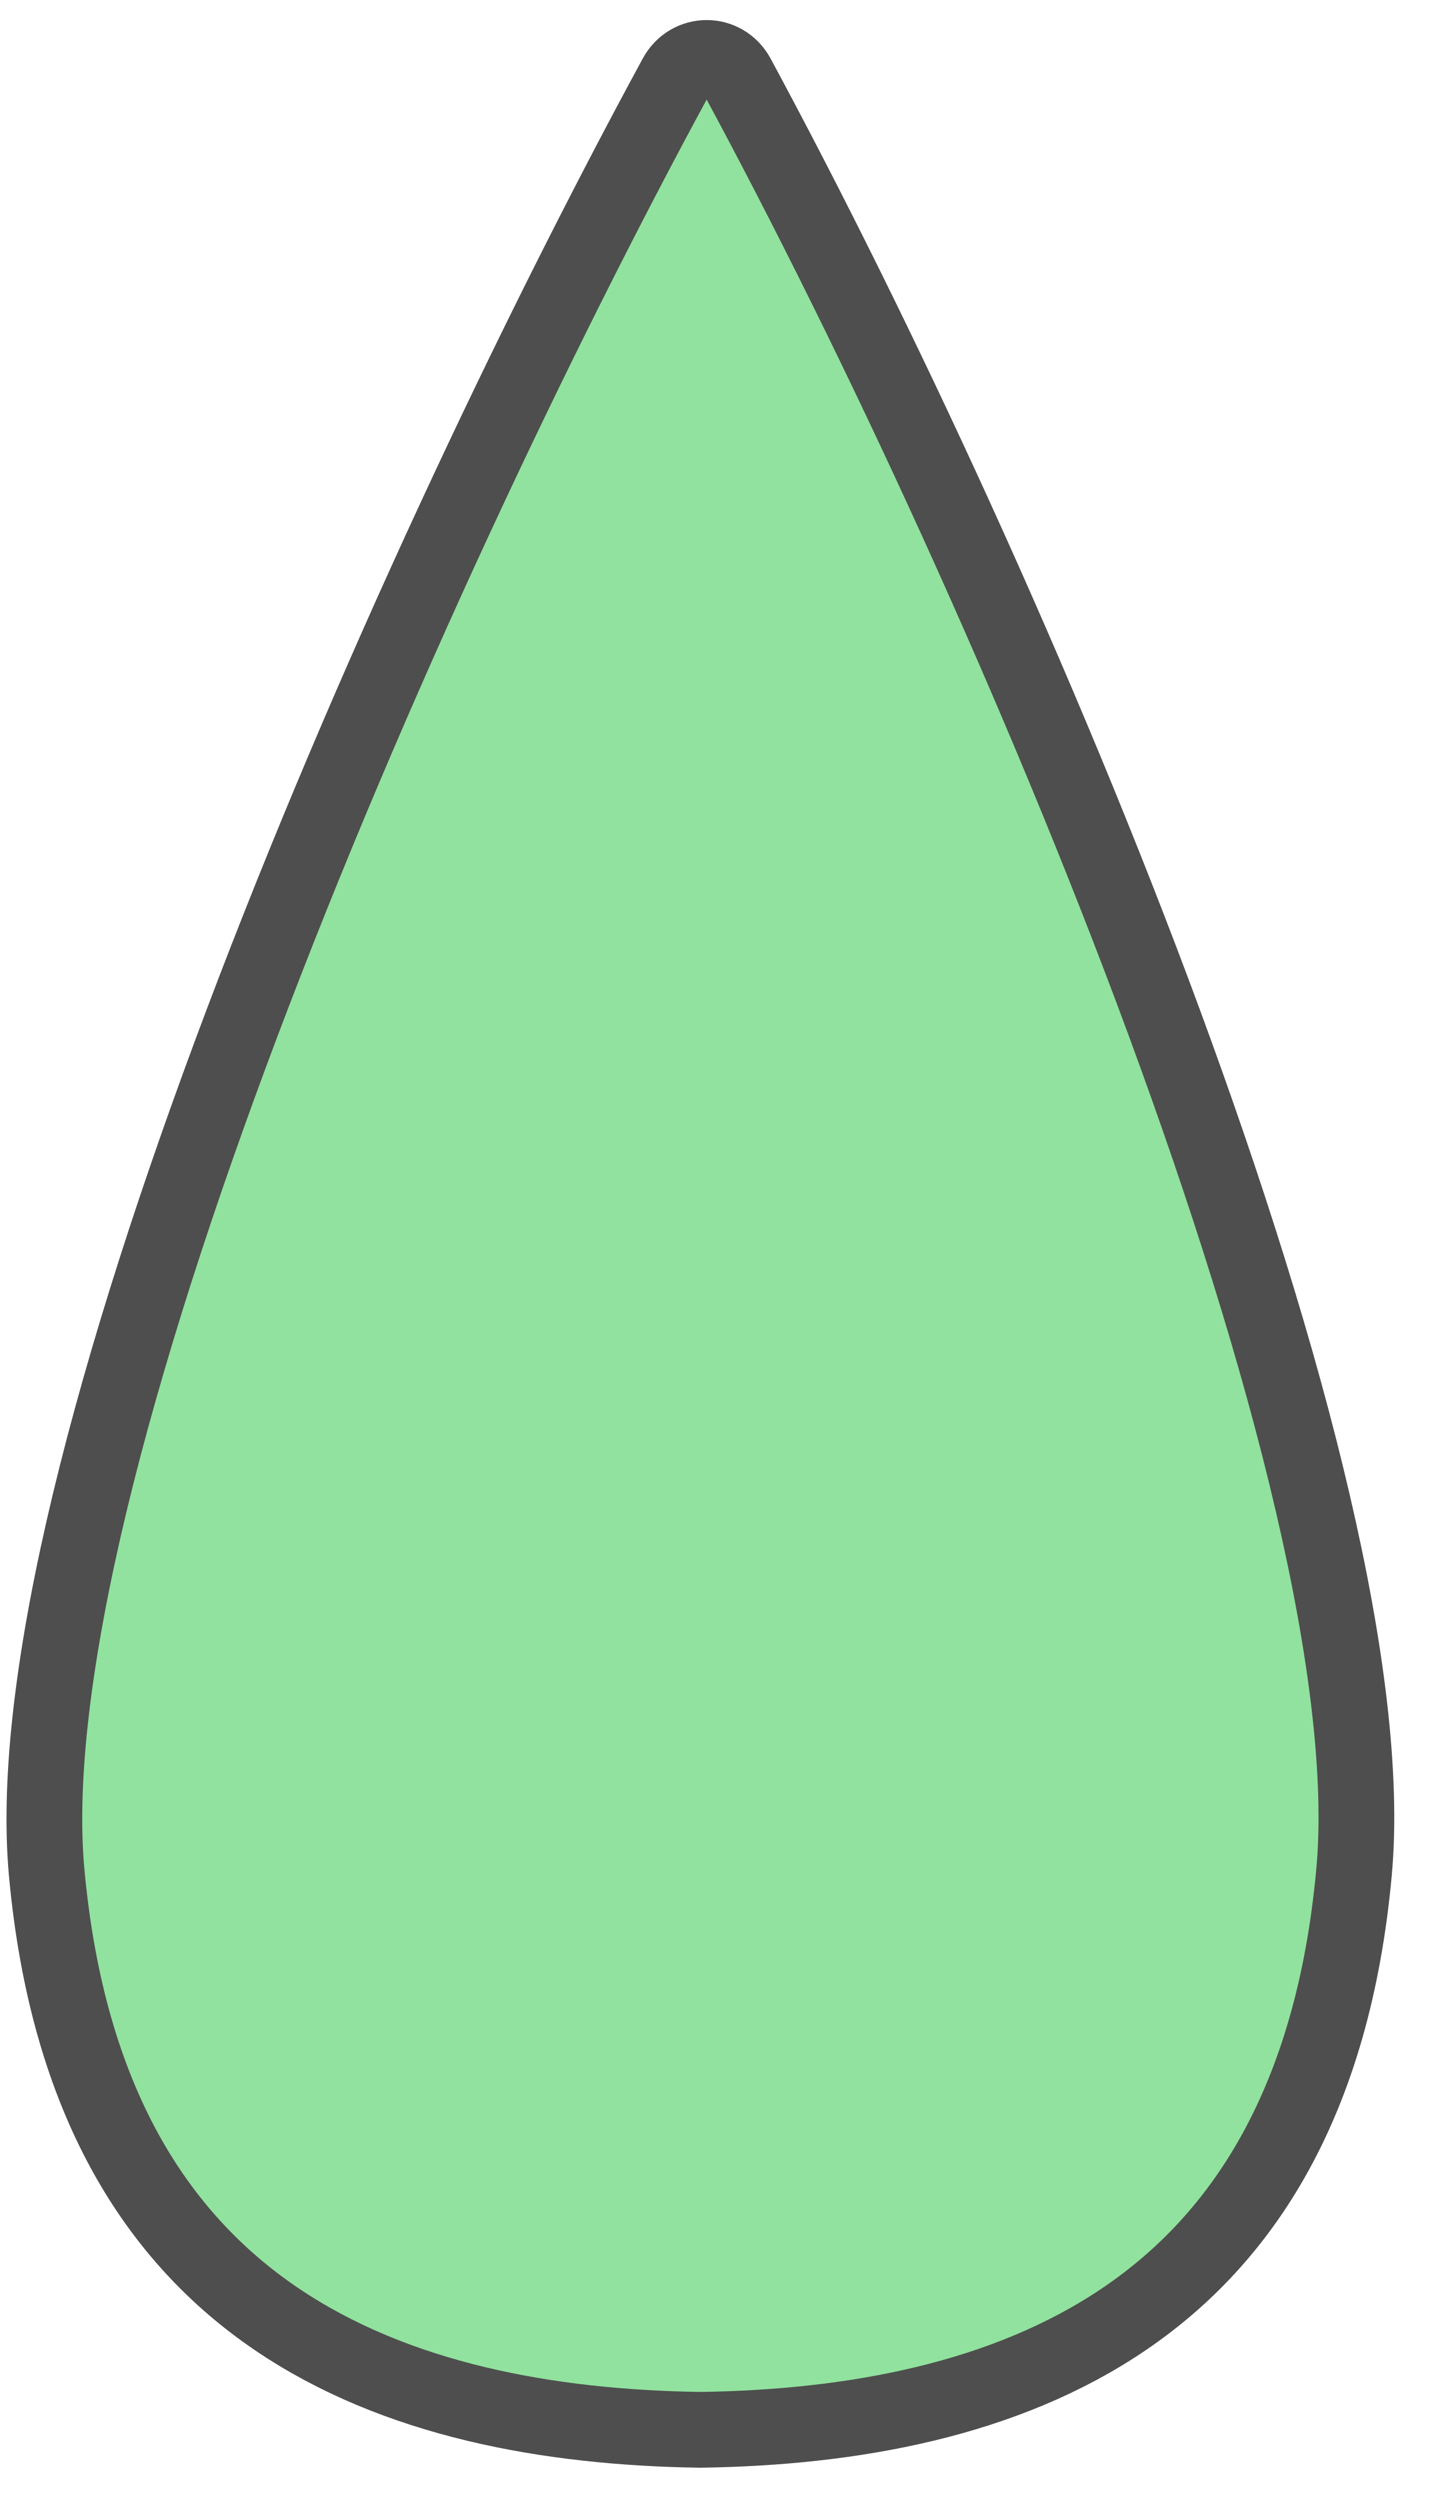 <?xml version="1.0" encoding="UTF-8"?> <svg xmlns="http://www.w3.org/2000/svg" width="19" height="33" viewBox="0 0 19 33" fill="none"> <path d="M0.616 24.714C0.502 23.461 0.717 21.784 1.184 19.837C1.65 17.898 2.356 15.728 3.196 13.502C4.876 9.05 7.081 4.408 8.926 1.011C9.105 0.682 9.558 0.683 9.735 1.011C11.569 4.407 13.731 9.047 15.373 13.499C16.193 15.725 16.881 17.895 17.332 19.834C17.786 21.781 17.993 23.459 17.878 24.714C17.6 27.753 16.407 29.547 14.852 30.605C13.273 31.679 11.253 32.044 9.247 32.073C7.241 32.044 5.221 31.679 3.642 30.605C2.087 29.547 0.894 27.753 0.616 24.714Z" fill="#91E29E" stroke="#4E4E4E"></path> </svg> 